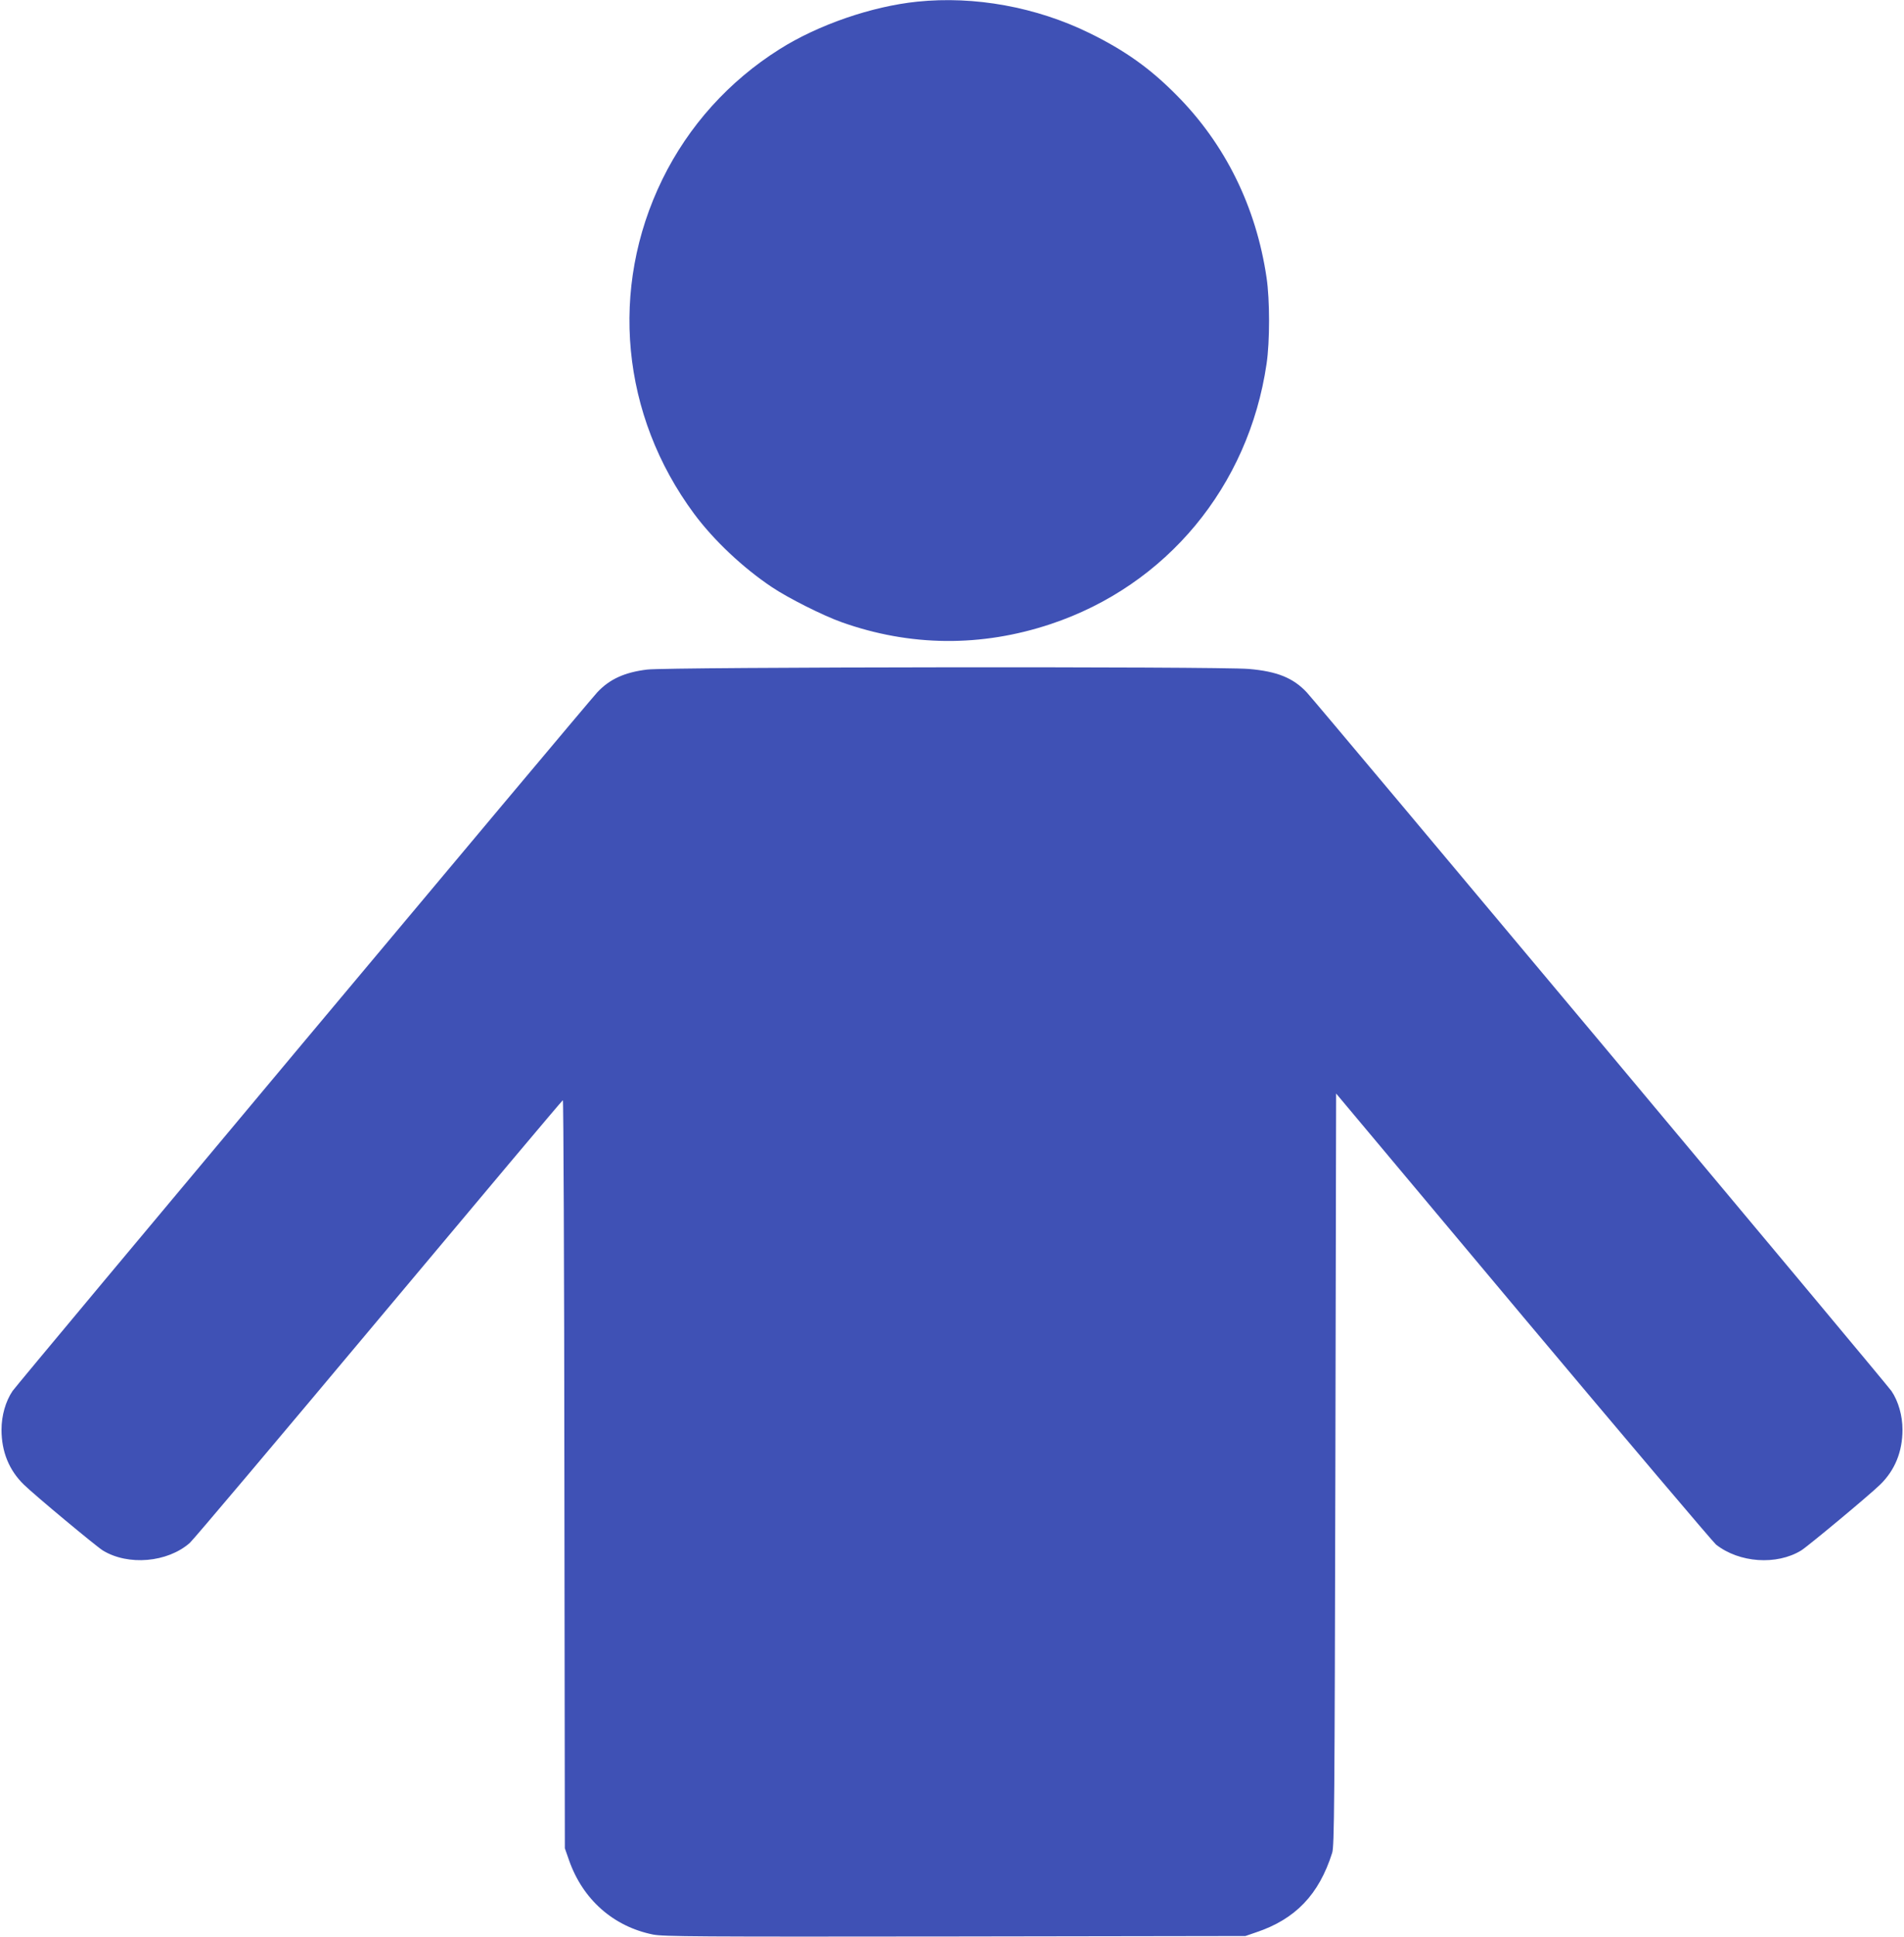 <?xml version="1.0" standalone="no"?>
<!DOCTYPE svg PUBLIC "-//W3C//DTD SVG 20010904//EN"
 "http://www.w3.org/TR/2001/REC-SVG-20010904/DTD/svg10.dtd">
<svg version="1.0" xmlns="http://www.w3.org/2000/svg"
 width="1259pt" height="1280pt" viewBox="0 0 1259 1280"
 preserveAspectRatio="xMidYMid meet">
<g transform="translate(0,1280) scale(0.1,-0.1)"
fill="#3f51b5" stroke="none">
<path d="M6065 12789 c-301 -31 -655 -153 -910 -314 -335 -211 -602 -507 -775
-860 -353 -721 -273 -1559 210 -2211 131 -176 321 -355 515 -485 106 -71 336
-187 460 -231 452 -161 923 -166 1384 -12 764 255 1307 909 1426 1719 22 146
22 424 0 570 -69 468 -273 882 -595 1206 -176 178 -341 295 -575 410 -353 173
-761 247 -1140 208z"/>
<path d="M4280 8375 c-150 -18 -250 -64 -331 -151 -75 -81 -3835 -4571 -3866
-4617 -46 -68 -73 -163 -73 -256 0 -145 50 -268 148 -363 74 -72 477 -407 522
-435 167 -102 427 -80 575 50 22 19 585 686 1250 1480 666 795 1213 1446 1217
1446 4 1 9 -1112 10 -2471 l3 -2473 28 -80 c91 -259 293 -437 554 -490 69 -14
290 -15 1998 -13 l1920 3 70 24 c261 87 417 250 504 526 14 45 16 307 21 2534
l5 2484 1237 -1476 c681 -811 1255 -1488 1275 -1505 154 -121 401 -138 563
-39 45 28 448 363 522 435 98 95 148 218 148 363 0 93 -27 188 -73 256 -31 46
-3791 4536 -3866 4617 -90 96 -196 139 -384 155 -197 17 -3838 13 -3977 -4z"/>
</g>
</svg>
